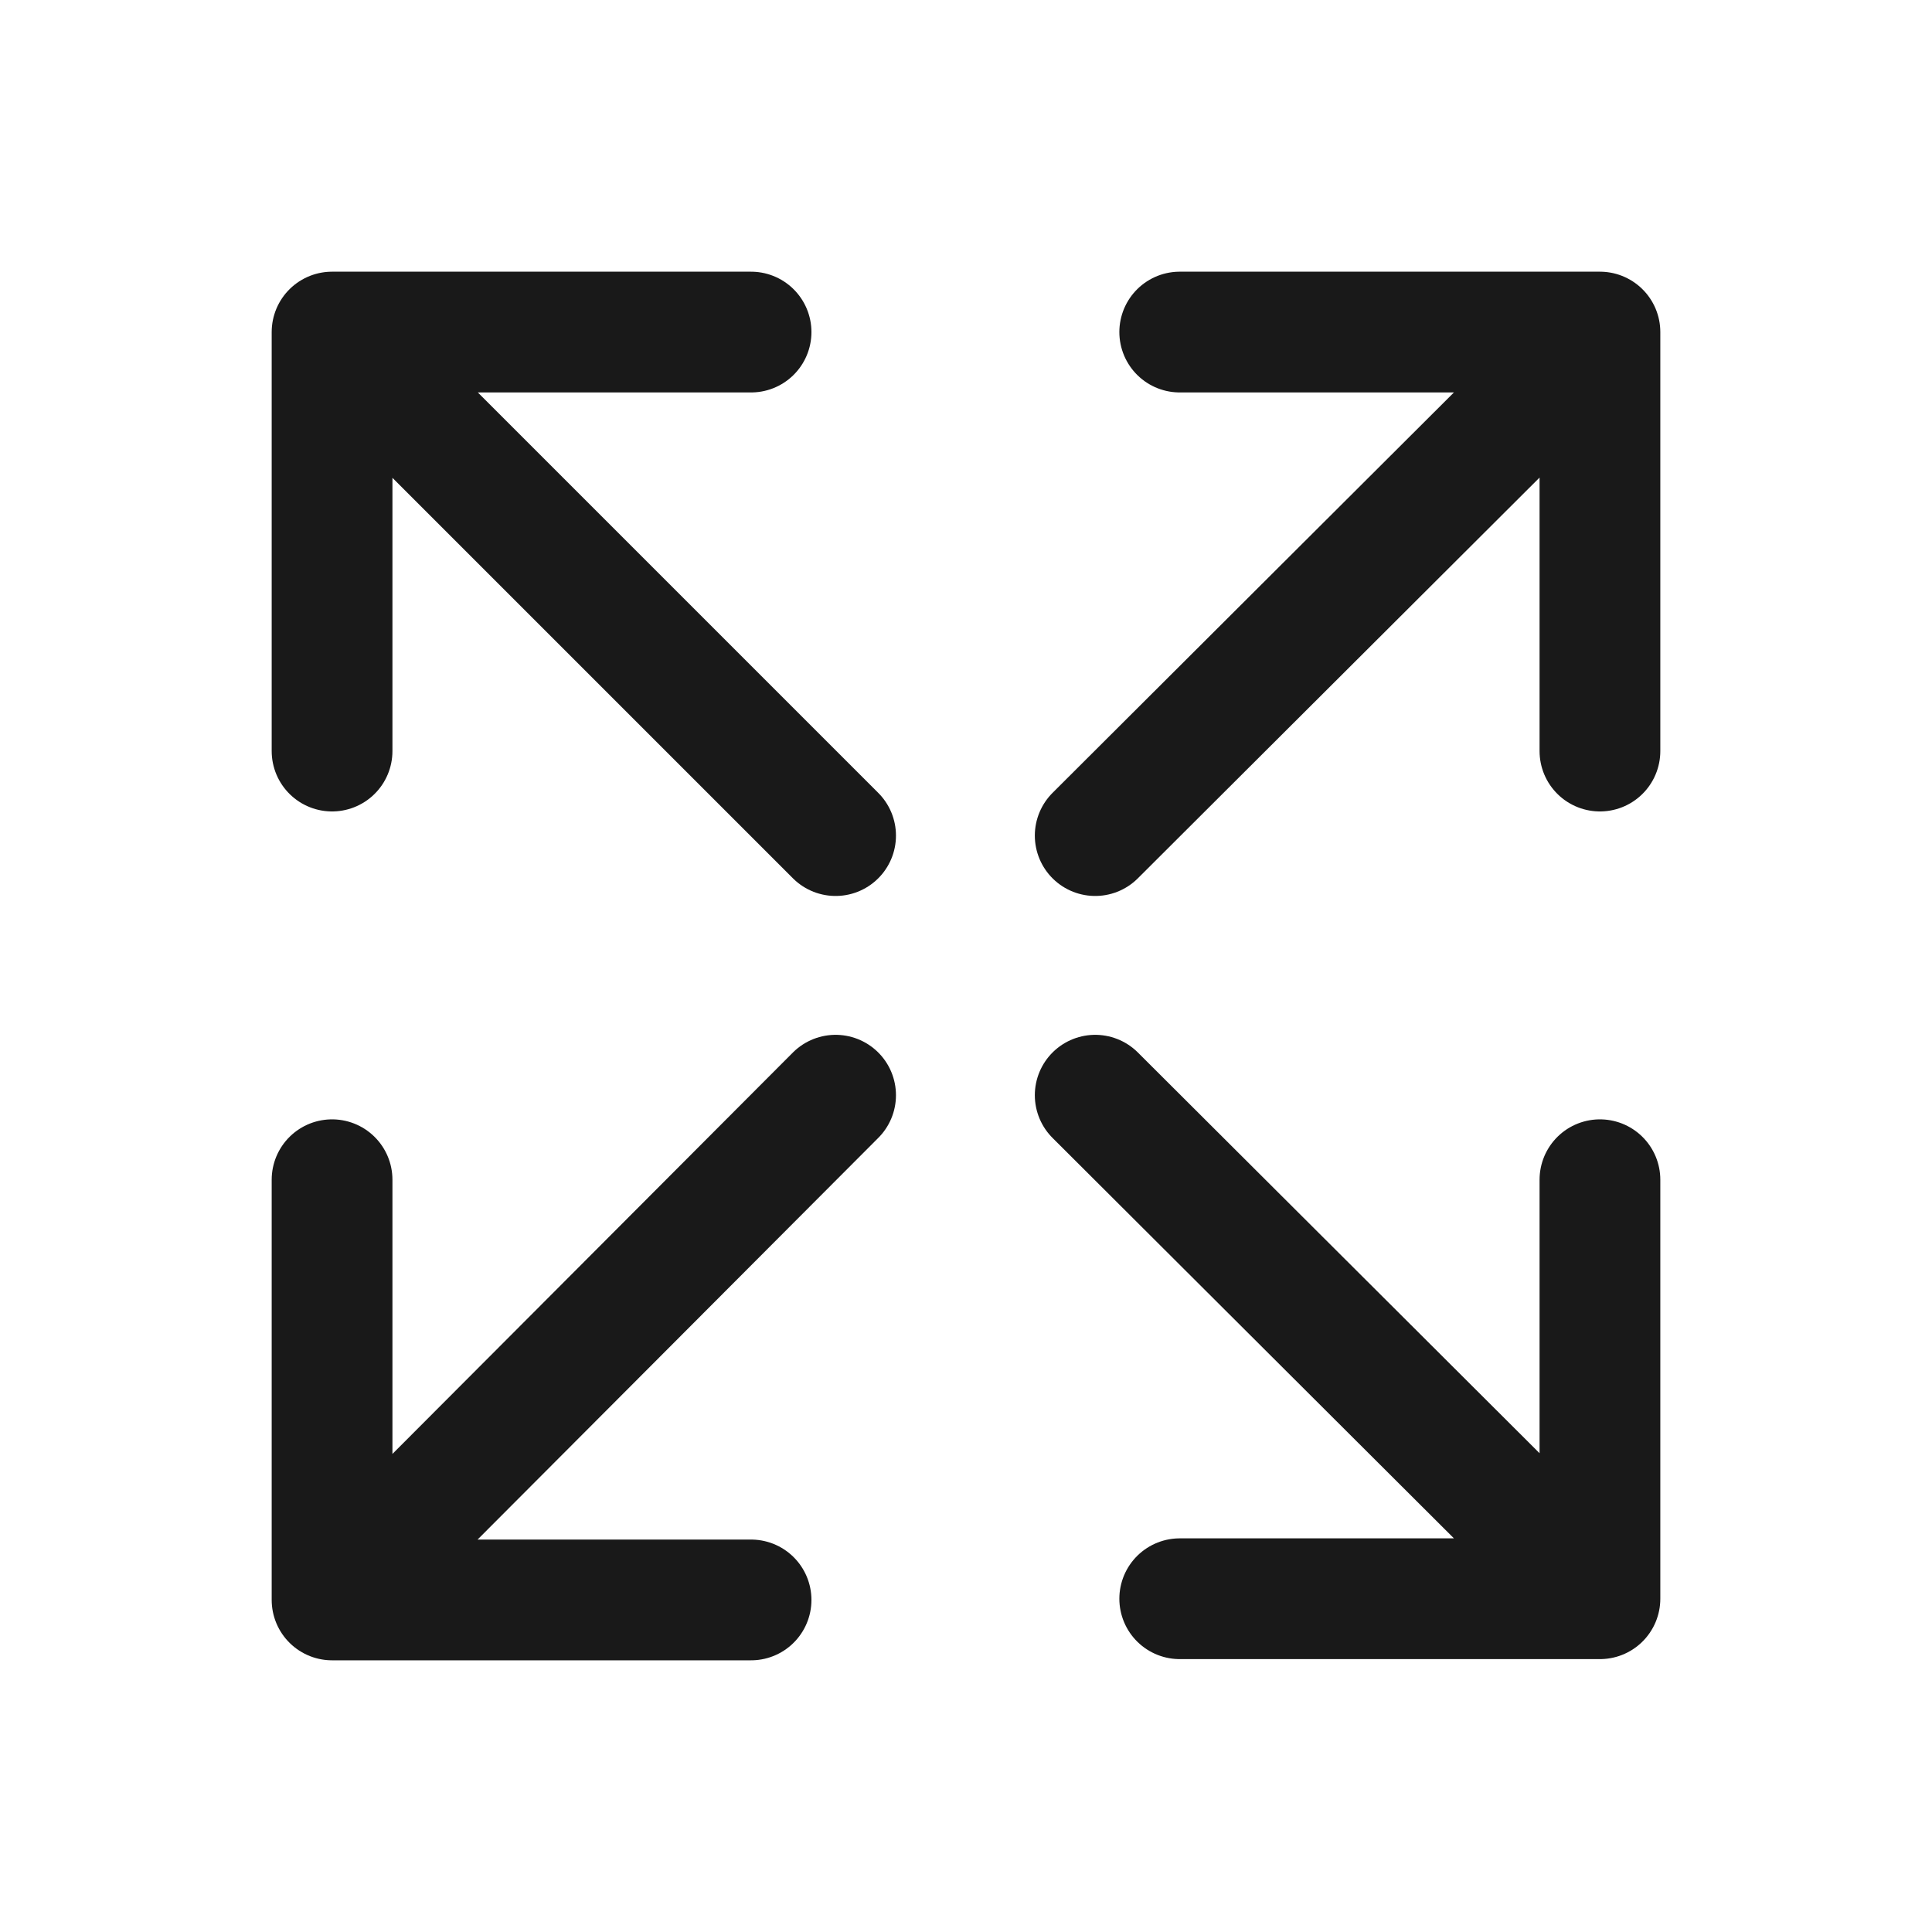 <svg width="16" height="16" viewBox="0 0 16 16" fill="none" xmlns="http://www.w3.org/2000/svg" xmlns:xlink="http://www.w3.org/1999/xlink">
	<desc>
			Created with Pixso.
	</desc>
	<defs>
		<clipPath id="clip510_38362">
			<rect id="ic_public_expand" width="16" height="16" fill="white" fill-opacity="0"/>
		</clipPath>
	</defs>
	<g clip-path="url(#clip510_38362)">
		<path id="path1" d="M2.37 7.99C2.37 7.11 2.37 6.23 2.37 5.35C2.37 4.93 2.42 4.51 2.53 4.09C2.76 3.22 3.33 2.7 4.2 2.5C4.63 2.41 5.08 2.36 5.53 2.37C7.21 2.37 8.9 2.37 10.58 2.37C11.01 2.37 11.43 2.42 11.85 2.52C12.74 2.74 13.28 3.3 13.49 4.2C13.58 4.62 13.62 5.05 13.62 5.49C13.62 7.19 13.62 8.89 13.62 10.6C13.62 11.02 13.57 11.44 13.48 11.85C13.26 12.75 12.68 13.28 11.79 13.49C11.35 13.58 10.91 13.63 10.46 13.62C8.78 13.62 7.1 13.62 5.43 13.62C5 13.62 4.57 13.57 4.15 13.48C3.25 13.26 2.71 12.69 2.5 11.79C2.4 11.33 2.37 10.87 2.37 10.41C2.37 9.6 2.37 8.8 2.37 7.99Z" fill="#FFFFFF" fill-opacity="0" fill-rule="nonzero"/>
		<path id="path1" d="M2.37 5.35C2.37 4.93 2.42 4.51 2.53 4.09C2.76 3.22 3.33 2.7 4.2 2.5C4.63 2.41 5.08 2.36 5.53 2.37C7.21 2.37 8.9 2.37 10.58 2.37C11.01 2.37 11.43 2.42 11.85 2.52C12.74 2.74 13.28 3.3 13.49 4.2C13.58 4.62 13.62 5.05 13.62 5.49C13.62 7.19 13.62 8.89 13.62 10.6C13.62 11.02 13.57 11.44 13.48 11.85C13.26 12.75 12.68 13.28 11.79 13.49C11.35 13.58 10.91 13.63 10.46 13.62C8.78 13.62 7.1 13.62 5.43 13.62C5 13.62 4.57 13.57 4.15 13.48C3.25 13.26 2.71 12.69 2.5 11.79C2.4 11.33 2.37 10.87 2.37 10.41C2.37 9.6 2.37 8.8 2.37 7.99C2.37 7.11 2.37 6.23 2.37 5.35Z" stroke="#FFFFFF" stroke-opacity="0" stroke-width="0.75"/>
		<path id="path2" d="M2.37 7.99C2.37 7.11 2.37 6.23 2.37 5.35C2.37 4.93 2.42 4.51 2.53 4.09C2.76 3.22 3.33 2.7 4.2 2.5C4.63 2.41 5.08 2.36 5.53 2.37C7.21 2.37 8.9 2.37 10.58 2.37C11.01 2.37 11.43 2.42 11.85 2.52C12.74 2.74 13.28 3.3 13.49 4.2C13.58 4.62 13.62 5.05 13.62 5.49C13.62 7.19 13.62 8.89 13.62 10.6C13.62 11.02 13.57 11.44 13.48 11.85C13.26 12.75 12.68 13.28 11.79 13.49C11.35 13.58 10.91 13.63 10.46 13.62C8.78 13.62 7.1 13.62 5.43 13.62C5 13.62 4.57 13.57 4.15 13.48C3.25 13.26 2.71 12.69 2.5 11.79C2.4 11.33 2.37 10.87 2.37 10.41C2.37 9.6 2.37 8.8 2.37 7.99Z" fill="#000000" fill-opacity="0" fill-rule="nonzero"/>
		<path id="path2" d="M2.37 5.35C2.37 4.93 2.42 4.51 2.53 4.09C2.76 3.22 3.33 2.7 4.2 2.5C4.63 2.41 5.08 2.36 5.53 2.37C7.21 2.37 8.9 2.37 10.58 2.37C11.01 2.37 11.43 2.42 11.85 2.52C12.74 2.74 13.28 3.3 13.49 4.2C13.58 4.62 13.62 5.05 13.62 5.49C13.62 7.19 13.62 8.89 13.62 10.6C13.62 11.02 13.57 11.44 13.48 11.85C13.26 12.75 12.68 13.28 11.79 13.49C11.35 13.58 10.91 13.63 10.46 13.62C8.78 13.62 7.1 13.62 5.43 13.62C5 13.62 4.57 13.57 4.15 13.48C3.25 13.26 2.71 12.69 2.5 11.79C2.4 11.33 2.37 10.87 2.37 10.41C2.37 9.6 2.37 8.8 2.37 7.99C2.37 7.11 2.37 6.23 2.37 5.35Z" stroke="#FFFFFF" stroke-opacity="0" stroke-width="0.75"/>
		<circle id="path3" cx="8" cy="8" r="6" fill="#FFFFFF" fill-opacity="0"/>
		<circle id="path3" cx="8" cy="8" r="6" stroke="#000000" stroke-opacity="0" stroke-width="0.75"/>
		<path id="path4" d="M6.2 2.27L6.22 2.25C6.5 2.25 6.72 2.46 6.72 2.75C6.72 3.03 6.5 3.25 6.22 3.25L6.2 3.22L6.2 2.27ZM3.23 6.2L3.25 6.22C3.25 6.5 3.03 6.72 2.75 6.72C2.47 6.72 2.25 6.5 2.25 6.22L2.27 6.2L3.23 6.2ZM7.25 6.57L7.28 6.57C7.48 6.77 7.48 7.08 7.28 7.28C7.08 7.48 6.77 7.48 6.57 7.28L6.57 7.25L7.25 6.57ZM6.2 12.77L6.22 12.75C6.5 12.75 6.72 12.97 6.72 13.25C6.72 13.53 6.5 13.75 6.22 13.75L6.2 13.73L6.2 12.77ZM2.27 9.79L2.25 9.77C2.25 9.49 2.47 9.27 2.75 9.27C3.03 9.27 3.25 9.49 3.25 9.77L3.23 9.79L2.27 9.79ZM6.57 8.74L6.57 8.71C6.77 8.51 7.08 8.51 7.28 8.71C7.48 8.91 7.48 9.22 7.28 9.42L7.25 9.42L6.57 8.74ZM9.79 3.22L9.77 3.25C9.49 3.25 9.27 3.03 9.27 2.75C9.27 2.46 9.49 2.25 9.77 2.25L9.79 2.27L9.79 3.22ZM13.73 6.2L13.75 6.22C13.75 6.5 13.53 6.72 13.25 6.72C12.97 6.72 12.75 6.5 12.75 6.22L12.77 6.2L13.73 6.2ZM9.42 7.25L9.42 7.28C9.22 7.48 8.91 7.48 8.71 7.28C8.51 7.08 8.51 6.77 8.71 6.57L8.74 6.57L9.42 7.25Z" fill="#000000" fill-opacity="0" fill-rule="nonzero"/>
		<path id="path4" d="M6.22 2.75L2.75 2.75L2.75 6.22M2.75 2.75L6.92 6.92M6.22 13.25L2.75 13.25L2.75 9.77M2.75 13.25L6.92 9.07M9.77 2.75L13.25 2.75L13.25 6.22M13.25 2.75L9.07 6.92" stroke="#191919" stroke-opacity="1" stroke-width="1" stroke-linejoin="round" stroke-linecap="round"/>
		<path id="path5" d="M9.79 13.73L9.77 13.74C9.49 13.74 9.27 13.52 9.27 13.24C9.27 12.97 9.49 12.74 9.77 12.74L9.79 12.76L9.79 13.73ZM12.77 9.79L12.75 9.77C12.75 9.49 12.97 9.27 13.25 9.27C13.53 9.27 13.75 9.49 13.75 9.77L13.73 9.79L12.77 9.79ZM8.74 9.42L8.71 9.42C8.51 9.22 8.51 8.91 8.71 8.71C8.91 8.51 9.22 8.51 9.42 8.71L9.42 8.74L8.74 9.42Z" fill="#000000" fill-opacity="0" fill-rule="nonzero"/>
		<path id="path5" d="M9.77 13.24L13.25 13.24L13.25 9.77M13.25 13.24L9.07 9.07" stroke="#191919" stroke-opacity="1" stroke-width="1" stroke-linejoin="round" stroke-linecap="round"/>
		<path id="path6" d="M6.75 8.89C6.84 8.79 7 8.79 7.1 8.89C7.2 8.99 7.2 9.15 7.1 9.24L3.35 13L6.22 13C6.35 13 6.45 13.09 6.47 13.22L6.47 13.25C6.47 13.38 6.35 13.5 6.22 13.5L2.75 13.5L2.72 13.49L2.69 13.49L2.66 13.48L2.64 13.47L2.6 13.45C2.58 13.43 2.56 13.42 2.55 13.4L2.53 13.37L2.52 13.35L2.51 13.32L2.5 13.29L2.5 13.26L2.5 9.77C2.5 9.63 2.61 9.52 2.75 9.52C2.88 9.52 3 9.63 3 9.77L3 12.64L6.75 8.89ZM6.22 2.5C6.35 2.5 6.47 2.61 6.47 2.75C6.47 2.88 6.35 3 6.22 3L3.35 3L7.1 6.75C7.19 6.84 7.2 6.98 7.12 7.08C7.02 7.17 6.84 7.2 6.75 7.1L3 3.35L3 6.22C3 6.35 2.9 6.45 2.77 6.47L2.75 6.47C2.61 6.47 2.5 6.36 2.5 6.22L2.5 2.75L2.5 2.72L2.5 2.69L2.51 2.66L2.52 2.64L2.54 2.6C2.56 2.58 2.57 2.56 2.59 2.55L2.62 2.53L2.64 2.52L2.67 2.51L2.7 2.5L2.73 2.5L6.22 2.5ZM13.25 2.5L13.27 2.5L13.3 2.5L13.33 2.51L13.35 2.52L13.39 2.54C13.41 2.56 13.43 2.57 13.44 2.59L13.46 2.62L13.47 2.64L13.48 2.67L13.49 2.7L13.49 2.73L13.5 6.22C13.5 6.36 13.38 6.47 13.25 6.47C13.11 6.47 13 6.36 13 6.22L12.99 3.35L9.24 7.1C9.15 7.19 9.01 7.2 8.91 7.12C8.82 7.02 8.79 6.84 8.89 6.75L12.64 3L9.77 3C9.64 3 9.54 2.9 9.52 2.77L9.52 2.75C9.52 2.61 9.64 2.5 9.77 2.5L13.25 2.5Z" fill="#FFFFFF" fill-opacity="0" fill-rule="nonzero"/>
		<path id="path6" d="M7.1 8.89C7.2 8.99 7.2 9.15 7.1 9.24L3.35 13L6.22 13C6.35 13 6.45 13.09 6.47 13.22L6.47 13.25C6.47 13.38 6.35 13.5 6.22 13.5L2.75 13.5L2.72 13.49L2.69 13.49L2.66 13.48L2.64 13.47L2.6 13.45C2.58 13.43 2.56 13.42 2.55 13.4L2.53 13.37L2.52 13.35L2.51 13.32L2.5 13.29L2.5 13.26L2.5 9.77C2.5 9.63 2.61 9.52 2.75 9.52C2.88 9.52 3 9.63 3 9.77L3 12.64L6.75 8.89C6.84 8.79 7 8.79 7.1 8.89ZM6.47 2.75C6.47 2.88 6.35 3 6.22 3L3.35 3L7.1 6.75C7.19 6.84 7.2 6.98 7.12 7.08C7.02 7.17 6.84 7.2 6.75 7.1L3 3.35L3 6.22C3 6.35 2.9 6.45 2.77 6.47L2.75 6.47C2.61 6.47 2.5 6.36 2.5 6.22L2.5 2.75L2.5 2.72L2.5 2.69L2.51 2.66L2.52 2.64L2.54 2.6C2.56 2.58 2.57 2.56 2.59 2.55L2.62 2.53L2.64 2.52L2.67 2.51L2.7 2.5L2.73 2.5L6.22 2.5C6.35 2.5 6.47 2.61 6.47 2.75ZM13.27 2.5L13.3 2.5L13.33 2.51L13.35 2.52L13.39 2.54C13.41 2.56 13.43 2.57 13.44 2.59L13.46 2.62L13.47 2.64L13.48 2.67L13.49 2.7L13.49 2.73L13.5 6.22C13.5 6.36 13.38 6.47 13.25 6.47C13.11 6.47 13 6.36 13 6.22L12.99 3.35L9.24 7.1C9.15 7.19 9.01 7.2 8.91 7.12C8.82 7.02 8.79 6.84 8.89 6.75L12.64 3L9.77 3C9.64 3 9.54 2.9 9.52 2.77L9.52 2.75C9.52 2.61 9.64 2.5 9.77 2.5L13.25 2.5L13.27 2.5Z" stroke="#FFFFFF" stroke-opacity="0" stroke-width="0.75" stroke-linejoin="round"/>
		<path id="path7" d="M8.89 8.89C8.99 8.79 9.15 8.79 9.24 8.89L12.99 12.64L13 9.77C13 9.64 13.09 9.54 13.22 9.52L13.25 9.52C13.38 9.52 13.5 9.63 13.5 9.77L13.5 13.24L13.49 13.27L13.49 13.3L13.48 13.33L13.47 13.35L13.45 13.39C13.43 13.41 13.42 13.43 13.4 13.44L13.38 13.46L13.35 13.47L13.32 13.48L13.29 13.49L13.26 13.49L9.77 13.49C9.64 13.49 9.52 13.38 9.52 13.24C9.52 13.11 9.64 12.99 9.77 12.99L12.64 12.99L8.89 9.24C8.8 9.15 8.81 8.99 8.89 8.89Z" fill="#FFFFFF" fill-opacity="0" fill-rule="nonzero"/>
		<path id="path7" d="M9.24 8.89L12.99 12.64L13 9.77C13 9.64 13.09 9.54 13.22 9.52L13.25 9.52C13.38 9.52 13.5 9.63 13.5 9.77L13.5 13.24L13.49 13.27L13.49 13.3L13.48 13.33L13.47 13.35L13.45 13.39C13.43 13.41 13.42 13.43 13.4 13.44L13.38 13.46L13.35 13.47L13.32 13.48L13.29 13.49L13.26 13.49L9.77 13.49C9.64 13.49 9.52 13.38 9.52 13.24C9.52 13.11 9.64 12.99 9.77 12.99L12.64 12.99L8.89 9.24C8.8 9.15 8.81 8.99 8.89 8.89C8.99 8.79 9.15 8.79 9.24 8.89Z" stroke="#FFFFFF" stroke-opacity="0" stroke-width="0.75" stroke-linejoin="round"/>
	</g>
</svg>
